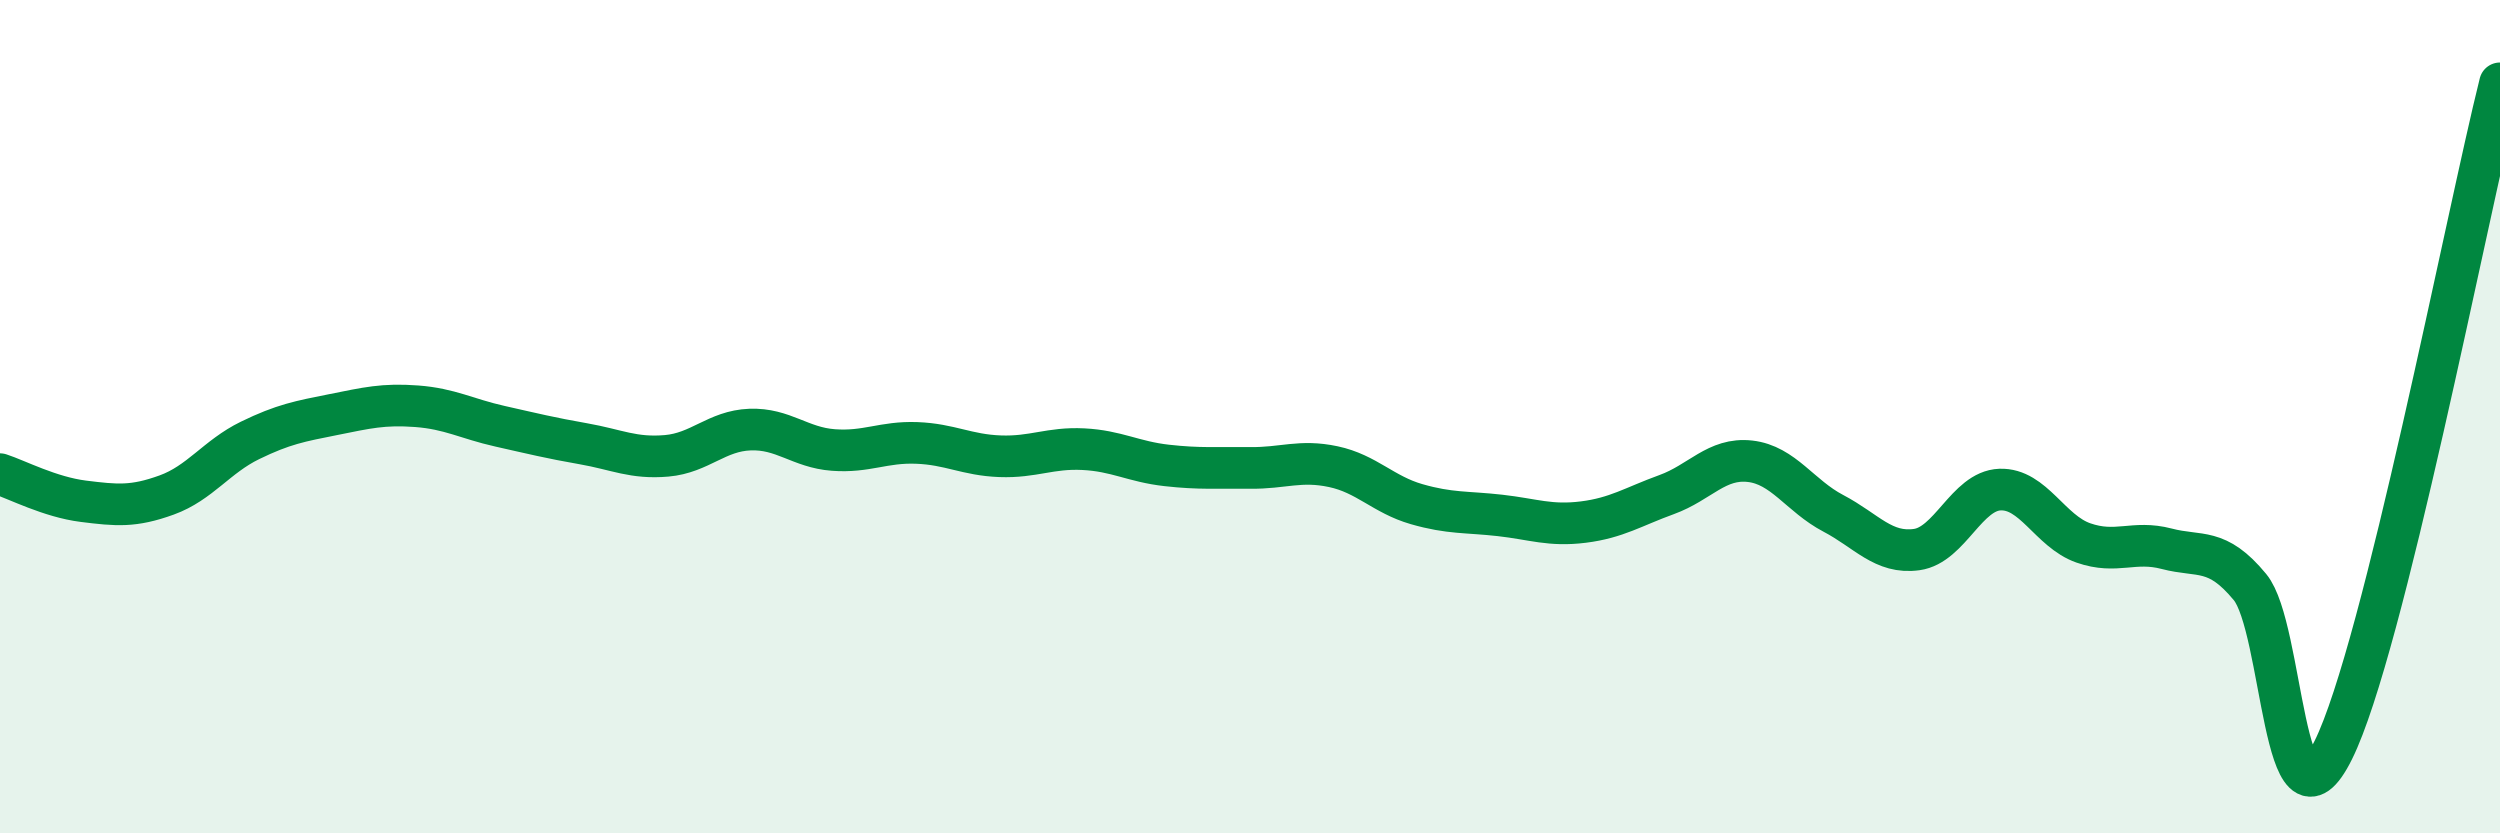 
    <svg width="60" height="20" viewBox="0 0 60 20" xmlns="http://www.w3.org/2000/svg">
      <path
        d="M 0,11.38 C 0.4,11.51 1.2,11.93 2,12.03 C 2.8,12.13 3.2,12.17 4,11.88 C 4.8,11.59 5.2,10.96 6,10.57 C 6.8,10.18 7.2,10.11 8,9.95 C 8.8,9.79 9.2,9.69 10,9.75 C 10.8,9.81 11.2,10.05 12,10.23 C 12.8,10.41 13.2,10.51 14,10.65 C 14.8,10.79 15.2,11.01 16,10.94 C 16.8,10.87 17.2,10.34 18,10.31 C 18.8,10.28 19.2,10.74 20,10.8 C 20.8,10.86 21.2,10.6 22,10.63 C 22.8,10.66 23.2,10.92 24,10.95 C 24.8,10.98 25.2,10.74 26,10.78 C 26.8,10.82 27.2,11.08 28,11.17 C 28.8,11.26 29.2,11.22 30,11.23 C 30.8,11.24 31.2,11.03 32,11.2 C 32.8,11.37 33.2,11.87 34,12.1 C 34.8,12.33 35.2,12.28 36,12.37 C 36.8,12.46 37.2,12.63 38,12.53 C 38.8,12.43 39.2,12.16 40,11.87 C 40.8,11.58 41.2,10.98 42,11.07 C 42.8,11.16 43.2,11.9 44,12.32 C 44.8,12.74 45.2,13.3 46,13.19 C 46.8,13.08 47.2,11.78 48,11.75 C 48.8,11.72 49.2,12.75 50,13.03 C 50.8,13.31 51.2,12.96 52,13.17 C 52.8,13.38 53.2,13.12 54,14.09 C 54.8,15.06 54.8,20.42 56,18 C 57.2,15.58 59.2,5.2 60,2L60 20L0 20Z"
        fill="#008740"
        opacity="0.1"
        stroke-linecap="round"
        stroke-linejoin="round"
      />
      <path
        d="M 0,11.38 C 0.4,11.51 1.2,11.93 2,12.03 C 2.8,12.13 3.2,12.17 4,11.88 C 4.8,11.59 5.2,10.96 6,10.57 C 6.8,10.18 7.2,10.11 8,9.95 C 8.8,9.79 9.2,9.69 10,9.75 C 10.8,9.81 11.2,10.05 12,10.23 C 12.8,10.41 13.2,10.51 14,10.65 C 14.8,10.79 15.2,11.01 16,10.94 C 16.8,10.87 17.2,10.34 18,10.31 C 18.8,10.28 19.2,10.74 20,10.8 C 20.8,10.86 21.2,10.6 22,10.63 C 22.8,10.66 23.2,10.92 24,10.95 C 24.8,10.98 25.2,10.74 26,10.78 C 26.8,10.82 27.2,11.08 28,11.17 C 28.8,11.26 29.2,11.22 30,11.23 C 30.8,11.24 31.2,11.03 32,11.2 C 32.8,11.37 33.2,11.87 34,12.1 C 34.8,12.33 35.2,12.28 36,12.37 C 36.8,12.46 37.2,12.63 38,12.53 C 38.8,12.43 39.2,12.16 40,11.87 C 40.8,11.58 41.2,10.98 42,11.07 C 42.8,11.16 43.2,11.9 44,12.32 C 44.8,12.74 45.2,13.3 46,13.19 C 46.8,13.08 47.2,11.78 48,11.75 C 48.8,11.72 49.2,12.75 50,13.03 C 50.8,13.31 51.2,12.96 52,13.17 C 52.8,13.38 53.2,13.12 54,14.09 C 54.8,15.06 54.8,20.42 56,18 C 57.2,15.58 59.2,5.2 60,2"
        stroke="#008740"
        stroke-width="1"
        fill="none"
        stroke-linecap="round"
        stroke-linejoin="round"
      />
    </svg>
  